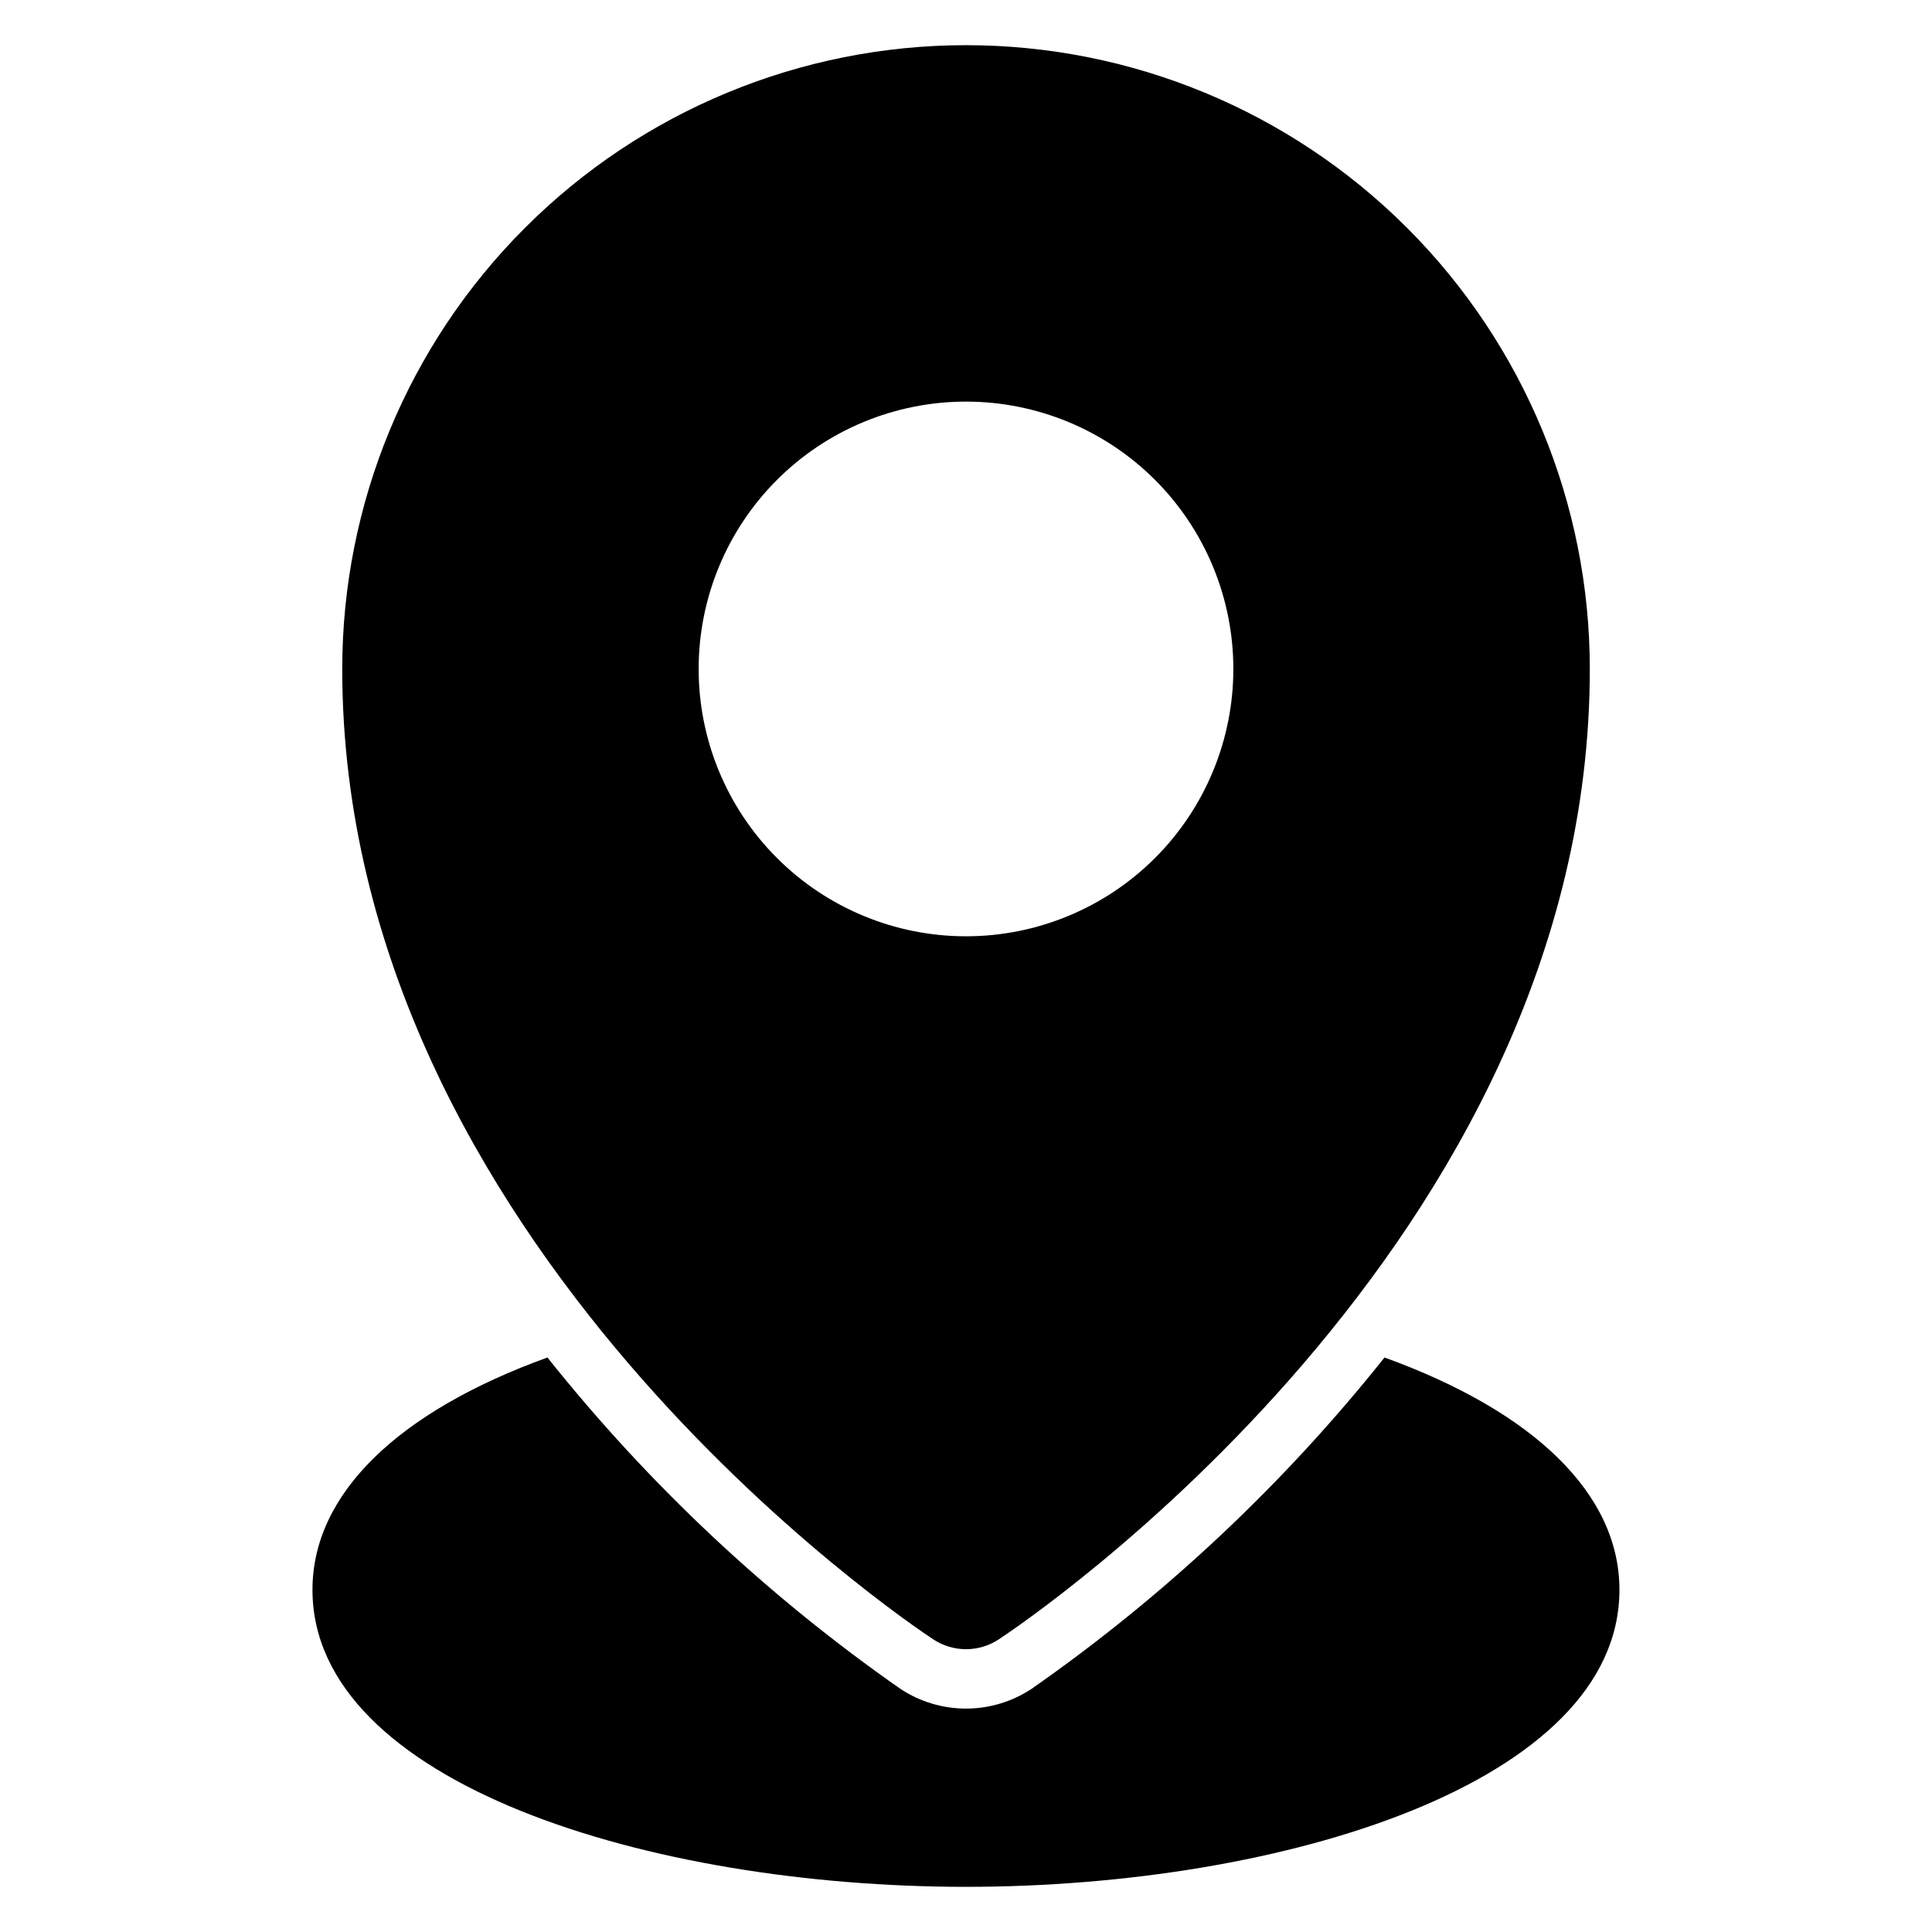 <?xml version="1.0" encoding="UTF-8"?>
<!-- Uploaded to: ICON Repo, www.iconrepo.com, Generator: ICON Repo Mixer Tools -->
<svg fill="#000000" width="800px" height="800px" version="1.1" viewBox="144 144 512 512" xmlns="http://www.w3.org/2000/svg">
 <g>
  <path d="m510.91 503.75c-26.797 33.645-58.324 63.238-93.598 87.855-5.141 3.383-11.16 5.188-17.316 5.188s-12.18-1.805-17.32-5.188c-35.273-24.621-66.797-54.211-93.598-87.855-39.598 14.328-62.27 36.133-62.27 61.562 0 51.168 89.191 78.719 173.18 78.719 83.996 0 173.18-27.551 173.18-78.719 0.004-25.43-22.668-47.234-62.266-61.562z"/>
  <path d="m391.34 578.46c2.57 1.691 5.582 2.594 8.66 2.594s6.086-0.902 8.656-2.594c6.379-4.172 156.66-104.86 156.66-257.18 0-43.844-17.418-85.891-48.422-116.89-31-31-73.047-48.418-116.89-48.418s-85.895 17.418-116.89 48.418c-31.004 31.004-48.418 73.051-48.418 116.89 0 152.32 150.28 253.01 156.65 257.18zm8.66-328.03c18.789 0 36.809 7.465 50.098 20.75 13.285 13.289 20.75 31.309 20.75 50.098 0 18.793-7.465 36.812-20.75 50.098-13.289 13.289-31.309 20.75-50.098 20.75-18.793 0-36.812-7.461-50.098-20.75-13.289-13.285-20.754-31.305-20.754-50.098 0-18.789 7.465-36.809 20.754-50.098 13.285-13.285 31.305-20.75 50.098-20.75z"/>
 </g>
</svg>